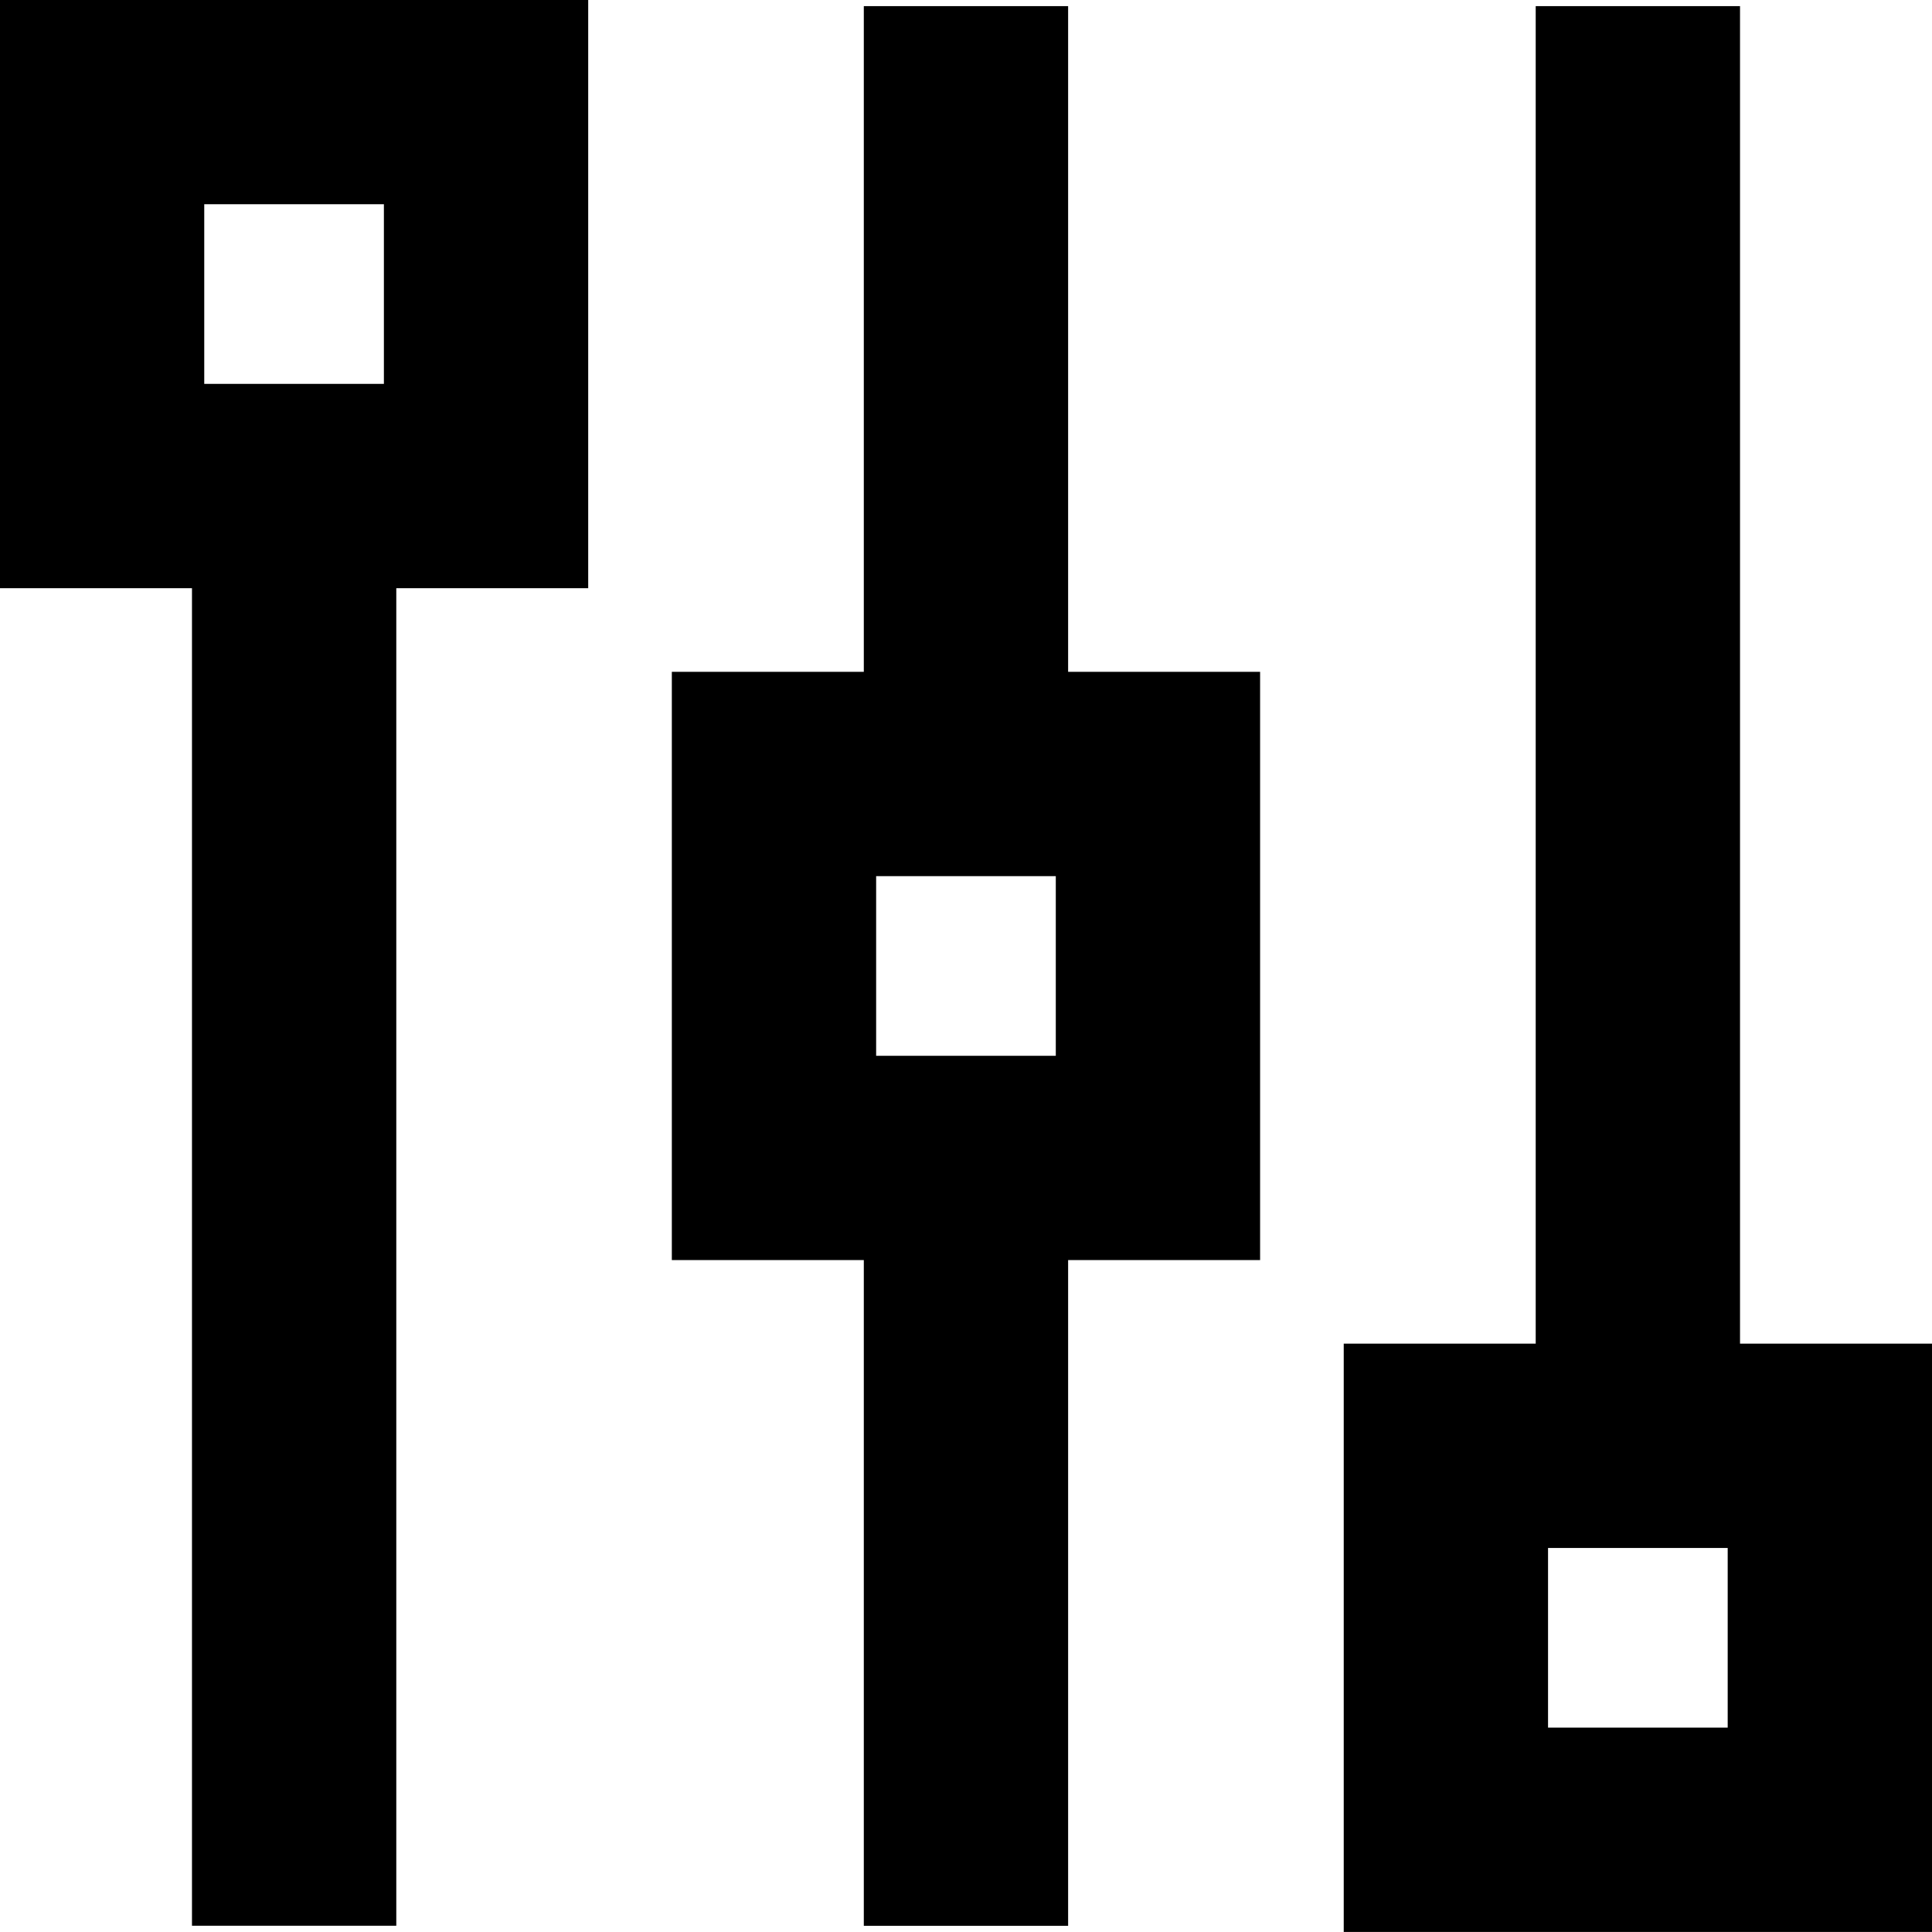 <svg xmlns="http://www.w3.org/2000/svg" width="28.369" height="28.369" viewBox="0 0 28.369 28.369">
  <g id="Group_197" data-name="Group 197" transform="translate(-1426.928 -214.172)">
    <line id="Line_26" data-name="Line 26" y1="19.731" transform="translate(1450.978 214.262)" fill="none" stroke="#000" stroke-miterlimit="10" stroke-width="3"/>
    <line id="Line_27" data-name="Line 27" y1="9.866" transform="translate(1441.112 214.262)" fill="none" stroke="#000" stroke-miterlimit="10" stroke-width="3"/>
    <line id="Line_28" data-name="Line 28" y1="19.731" transform="translate(1431.247 222.718)" fill="none" stroke="#000" stroke-miterlimit="10" stroke-width="3"/>
    <rect id="Rectangle_575" data-name="Rectangle 575" width="5.638" height="5.638" transform="translate(1453.797 241.04) rotate(180)" fill="none" stroke="#000" stroke-miterlimit="10" stroke-width="3"/>
    <rect id="Rectangle_576" data-name="Rectangle 576" width="5.638" height="5.638" transform="translate(1443.931 231.175) rotate(180)" fill="none" stroke="#000" stroke-miterlimit="10" stroke-width="3"/>
    <rect id="Rectangle_577" data-name="Rectangle 577" width="5.638" height="5.638" transform="translate(1434.065 221.309) rotate(180)" fill="none" stroke="#000" stroke-miterlimit="10" stroke-width="3"/>
    <line id="Line_29" data-name="Line 29" y1="9.866" transform="translate(1441.112 232.584)" fill="none" stroke="#000" stroke-miterlimit="10" stroke-width="3"/>
  </g>
</svg>
